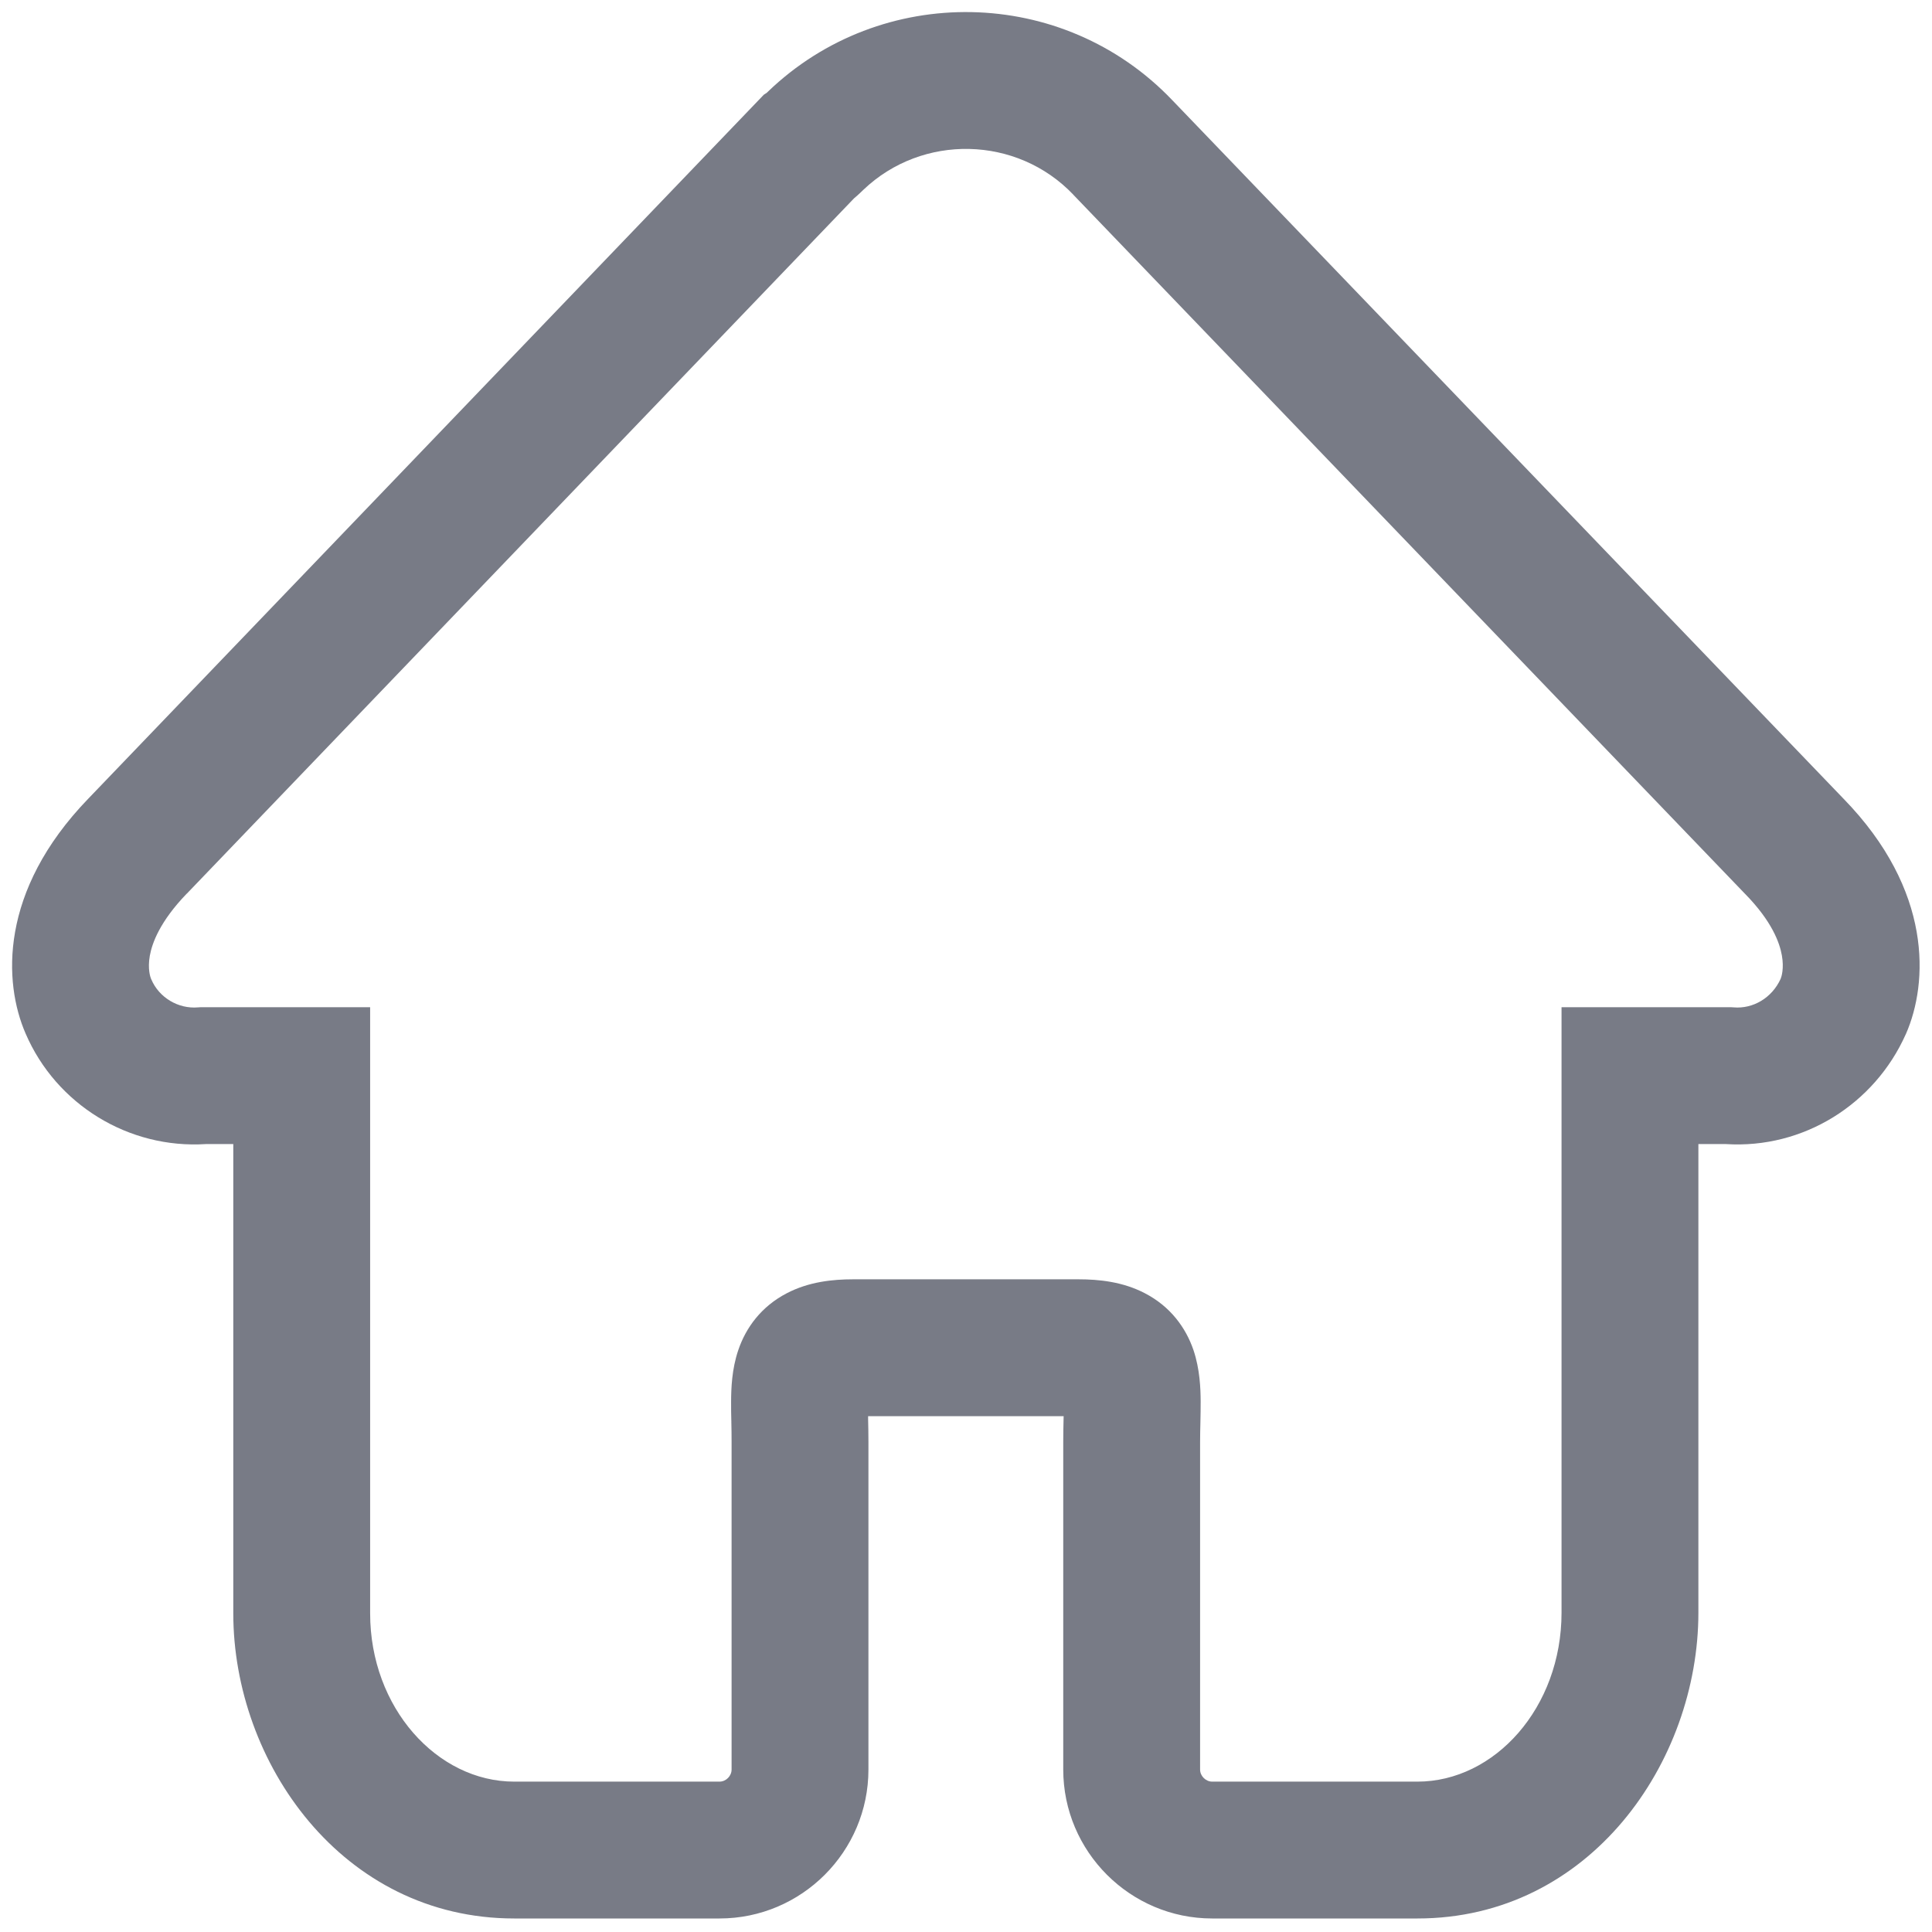 <svg width="24" height="24" viewBox="0 0 24 24" fill="none" xmlns="http://www.w3.org/2000/svg">
<path fill-rule="evenodd" clip-rule="evenodd" d="M14.562 1.244C14.562 1.244 14.563 1.245 14.563 1.245L22.899 9.92C24.014 11.063 23.952 12.213 23.677 12.842L23.674 12.848C23.288 13.714 22.405 14.274 21.438 14.212H21.098V20.032C21.098 21.888 19.751 23.832 17.608 23.832H15.058C14.039 23.832 13.208 23.001 13.208 21.982V17.912C13.208 17.809 13.21 17.713 13.212 17.632L13.212 17.628C13.212 17.616 13.213 17.603 13.213 17.592H10.784C10.784 17.603 10.784 17.616 10.784 17.628L10.784 17.632C10.786 17.713 10.788 17.809 10.788 17.912V21.982C10.788 23.001 9.958 23.832 8.938 23.832H6.388C4.248 23.832 2.898 21.89 2.898 20.042V14.212H2.559C1.6 14.274 0.698 13.722 0.318 12.839C0.043 12.206 -0.013 11.07 1.096 9.922C1.096 9.922 1.097 9.921 1.097 9.921L9.489 1.176L9.527 1.151L9.533 1.145L9.539 1.139C10.946 -0.215 13.205 -0.178 14.562 1.244ZM10.725 2.358C10.709 2.373 10.667 2.416 10.61 2.463L2.322 11.1L2.319 11.102C1.986 11.447 1.889 11.716 1.861 11.873C1.832 12.038 1.868 12.14 1.877 12.161L1.88 12.167C1.975 12.391 2.213 12.535 2.459 12.514L2.493 12.512H4.598V20.042C4.598 21.213 5.429 22.132 6.388 22.132H8.938C9.019 22.132 9.088 22.062 9.088 21.982V17.912C9.088 17.828 9.087 17.748 9.085 17.664L9.085 17.659C9.083 17.579 9.081 17.491 9.082 17.407C9.083 17.25 9.09 17.01 9.171 16.772C9.266 16.491 9.458 16.229 9.774 16.065C10.048 15.922 10.345 15.892 10.598 15.892H13.398C13.651 15.892 13.948 15.922 14.222 16.065C14.538 16.229 14.73 16.491 14.826 16.772C14.906 17.01 14.914 17.25 14.915 17.407C14.915 17.491 14.914 17.579 14.912 17.659L14.912 17.664C14.91 17.748 14.908 17.828 14.908 17.912V21.982C14.908 22.062 14.978 22.132 15.058 22.132H17.608C18.566 22.132 19.398 21.215 19.398 20.032V12.512H21.503L21.538 12.514C21.774 12.534 22.011 12.399 22.12 12.159C22.13 12.135 22.164 12.031 22.135 11.868C22.107 11.71 22.011 11.444 21.68 11.106L21.675 11.101L13.335 2.421L13.333 2.418C12.632 1.683 11.457 1.659 10.725 2.358Z" fill="#787B86"/>
</svg>
